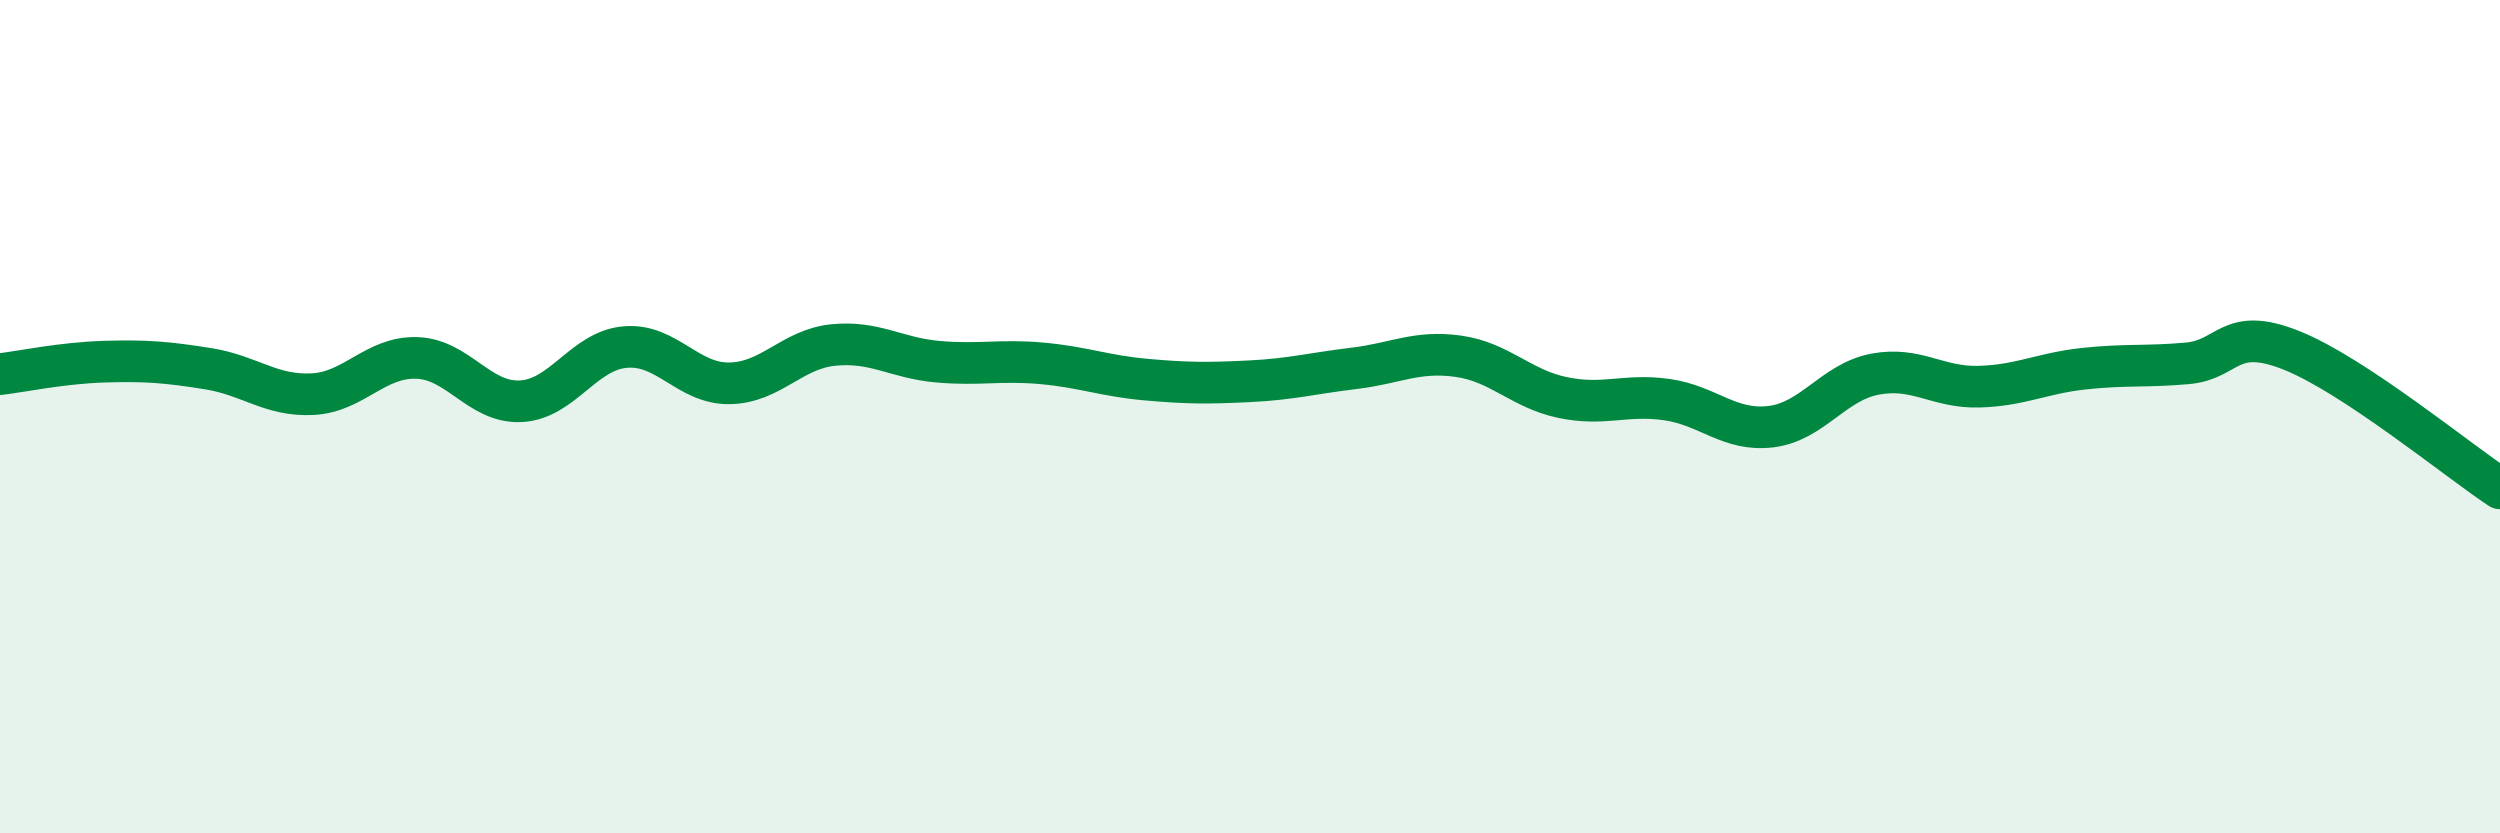 
    <svg width="60" height="20" viewBox="0 0 60 20" xmlns="http://www.w3.org/2000/svg">
      <path
        d="M 0,8.98 C 0.5,8.92 1.5,8.71 2.5,8.68 C 3.5,8.65 4,8.69 5,8.85 C 6,9.01 6.5,9.51 7.5,9.46 C 8.5,9.41 9,8.56 10,8.59 C 11,8.62 11.5,9.68 12.5,9.63 C 13.5,9.58 14,8.42 15,8.33 C 16,8.24 16.5,9.21 17.5,9.2 C 18.5,9.19 19,8.38 20,8.28 C 21,8.18 21.5,8.59 22.5,8.68 C 23.5,8.77 24,8.63 25,8.72 C 26,8.81 26.5,9.02 27.5,9.11 C 28.5,9.2 29,9.2 30,9.15 C 31,9.1 31.5,8.96 32.5,8.84 C 33.5,8.72 34,8.41 35,8.55 C 36,8.69 36.5,9.33 37.5,9.54 C 38.5,9.75 39,9.45 40,9.59 C 41,9.73 41.5,10.36 42.5,10.24 C 43.5,10.12 44,9.17 45,8.98 C 46,8.79 46.5,9.31 47.5,9.28 C 48.5,9.25 49,8.96 50,8.85 C 51,8.74 51.5,8.81 52.5,8.72 C 53.5,8.63 53.5,7.81 55,8.41 C 56.5,9.01 59,11.06 60,11.72L60 20L0 20Z"
        fill="#008740"
        opacity="0.1"
        stroke-linecap="round"
        stroke-linejoin="round"
      />
      <path
        d="M 0,8.98 C 0.5,8.92 1.5,8.71 2.5,8.68 C 3.5,8.65 4,8.69 5,8.85 C 6,9.01 6.5,9.51 7.5,9.46 C 8.5,9.41 9,8.56 10,8.59 C 11,8.62 11.5,9.68 12.5,9.63 C 13.5,9.58 14,8.42 15,8.33 C 16,8.24 16.5,9.21 17.5,9.2 C 18.5,9.19 19,8.38 20,8.28 C 21,8.18 21.5,8.59 22.5,8.68 C 23.5,8.77 24,8.63 25,8.72 C 26,8.81 26.5,9.02 27.5,9.11 C 28.5,9.2 29,9.2 30,9.15 C 31,9.1 31.5,8.96 32.5,8.84 C 33.5,8.72 34,8.41 35,8.55 C 36,8.69 36.5,9.33 37.5,9.54 C 38.5,9.75 39,9.45 40,9.59 C 41,9.73 41.5,10.36 42.5,10.24 C 43.5,10.12 44,9.17 45,8.98 C 46,8.79 46.5,9.31 47.5,9.28 C 48.5,9.25 49,8.96 50,8.85 C 51,8.74 51.5,8.81 52.5,8.72 C 53.5,8.63 53.5,7.81 55,8.41 C 56.5,9.01 59,11.06 60,11.72"
        stroke="#008740"
        stroke-width="1"
        fill="none"
        stroke-linecap="round"
        stroke-linejoin="round"
      />
    </svg>
  